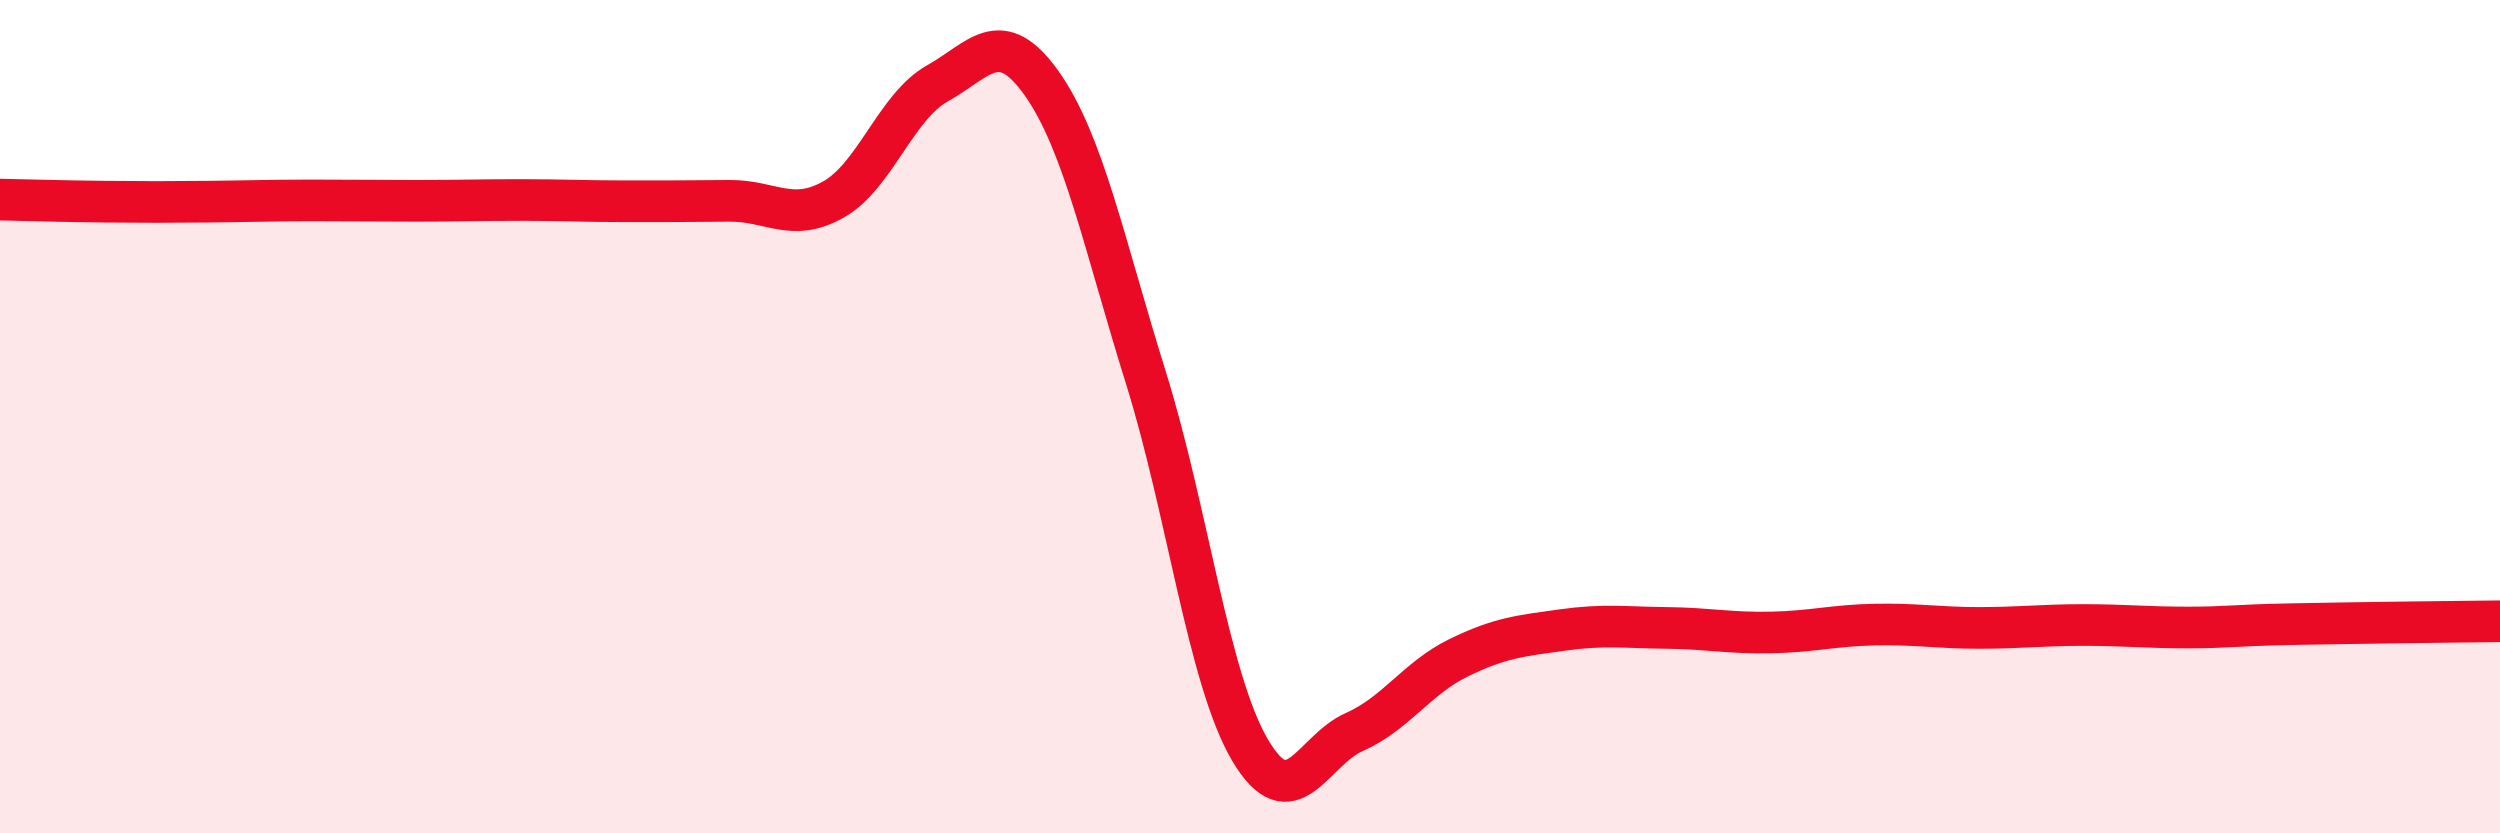 
    <svg width="60" height="20" viewBox="0 0 60 20" xmlns="http://www.w3.org/2000/svg">
      <path
        d="M 0,4.79 C 0.5,4.8 1.5,4.83 2.5,4.84 C 3.5,4.85 4,4.85 5,4.84 C 6,4.83 6.5,4.81 7.5,4.81 C 8.5,4.81 9,4.82 10,4.82 C 11,4.82 11.5,4.8 12.5,4.8 C 13.5,4.8 14,4.83 15,4.83 C 16,4.83 16.5,4.83 17.5,4.82 C 18.5,4.81 19,5.35 20,4.79 C 21,4.23 21.5,2.56 22.5,2 C 23.5,1.44 24,0.59 25,2 C 26,3.41 26.5,5.86 27.5,9.06 C 28.5,12.26 29,16.3 30,18 C 31,19.7 31.5,18.01 32.5,17.57 C 33.5,17.13 34,16.28 35,15.79 C 36,15.3 36.5,15.26 37.5,15.12 C 38.5,14.98 39,15.06 40,15.07 C 41,15.08 41.5,15.2 42.5,15.18 C 43.5,15.16 44,15.01 45,14.99 C 46,14.97 46.5,15.07 47.5,15.07 C 48.5,15.07 49,15 50,15 C 51,15 51.5,15.06 52.5,15.06 C 53.5,15.06 53.5,15.01 55,14.98 C 56.5,14.95 59,14.92 60,14.91L60 20L0 20Z"
        fill="#EB0A25"
        opacity="0.1"
        stroke-linecap="round"
        stroke-linejoin="round"
      />
      <path
        d="M 0,4.79 C 0.5,4.8 1.5,4.83 2.5,4.84 C 3.5,4.85 4,4.85 5,4.84 C 6,4.83 6.5,4.81 7.5,4.81 C 8.5,4.81 9,4.82 10,4.82 C 11,4.82 11.5,4.8 12.5,4.8 C 13.5,4.8 14,4.83 15,4.83 C 16,4.83 16.5,4.83 17.5,4.82 C 18.5,4.81 19,5.35 20,4.79 C 21,4.23 21.5,2.56 22.5,2 C 23.5,1.44 24,0.59 25,2 C 26,3.41 26.5,5.86 27.5,9.06 C 28.5,12.26 29,16.3 30,18 C 31,19.7 31.5,18.01 32.5,17.57 C 33.5,17.13 34,16.28 35,15.79 C 36,15.3 36.5,15.26 37.5,15.12 C 38.5,14.98 39,15.06 40,15.07 C 41,15.08 41.5,15.2 42.5,15.18 C 43.5,15.16 44,15.01 45,14.99 C 46,14.97 46.5,15.07 47.5,15.07 C 48.5,15.07 49,15 50,15 C 51,15 51.5,15.06 52.5,15.06 C 53.5,15.06 53.5,15.01 55,14.98 C 56.5,14.95 59,14.92 60,14.91"
        stroke="#EB0A25"
        stroke-width="1"
        fill="none"
        stroke-linecap="round"
        stroke-linejoin="round"
      />
    </svg>
  